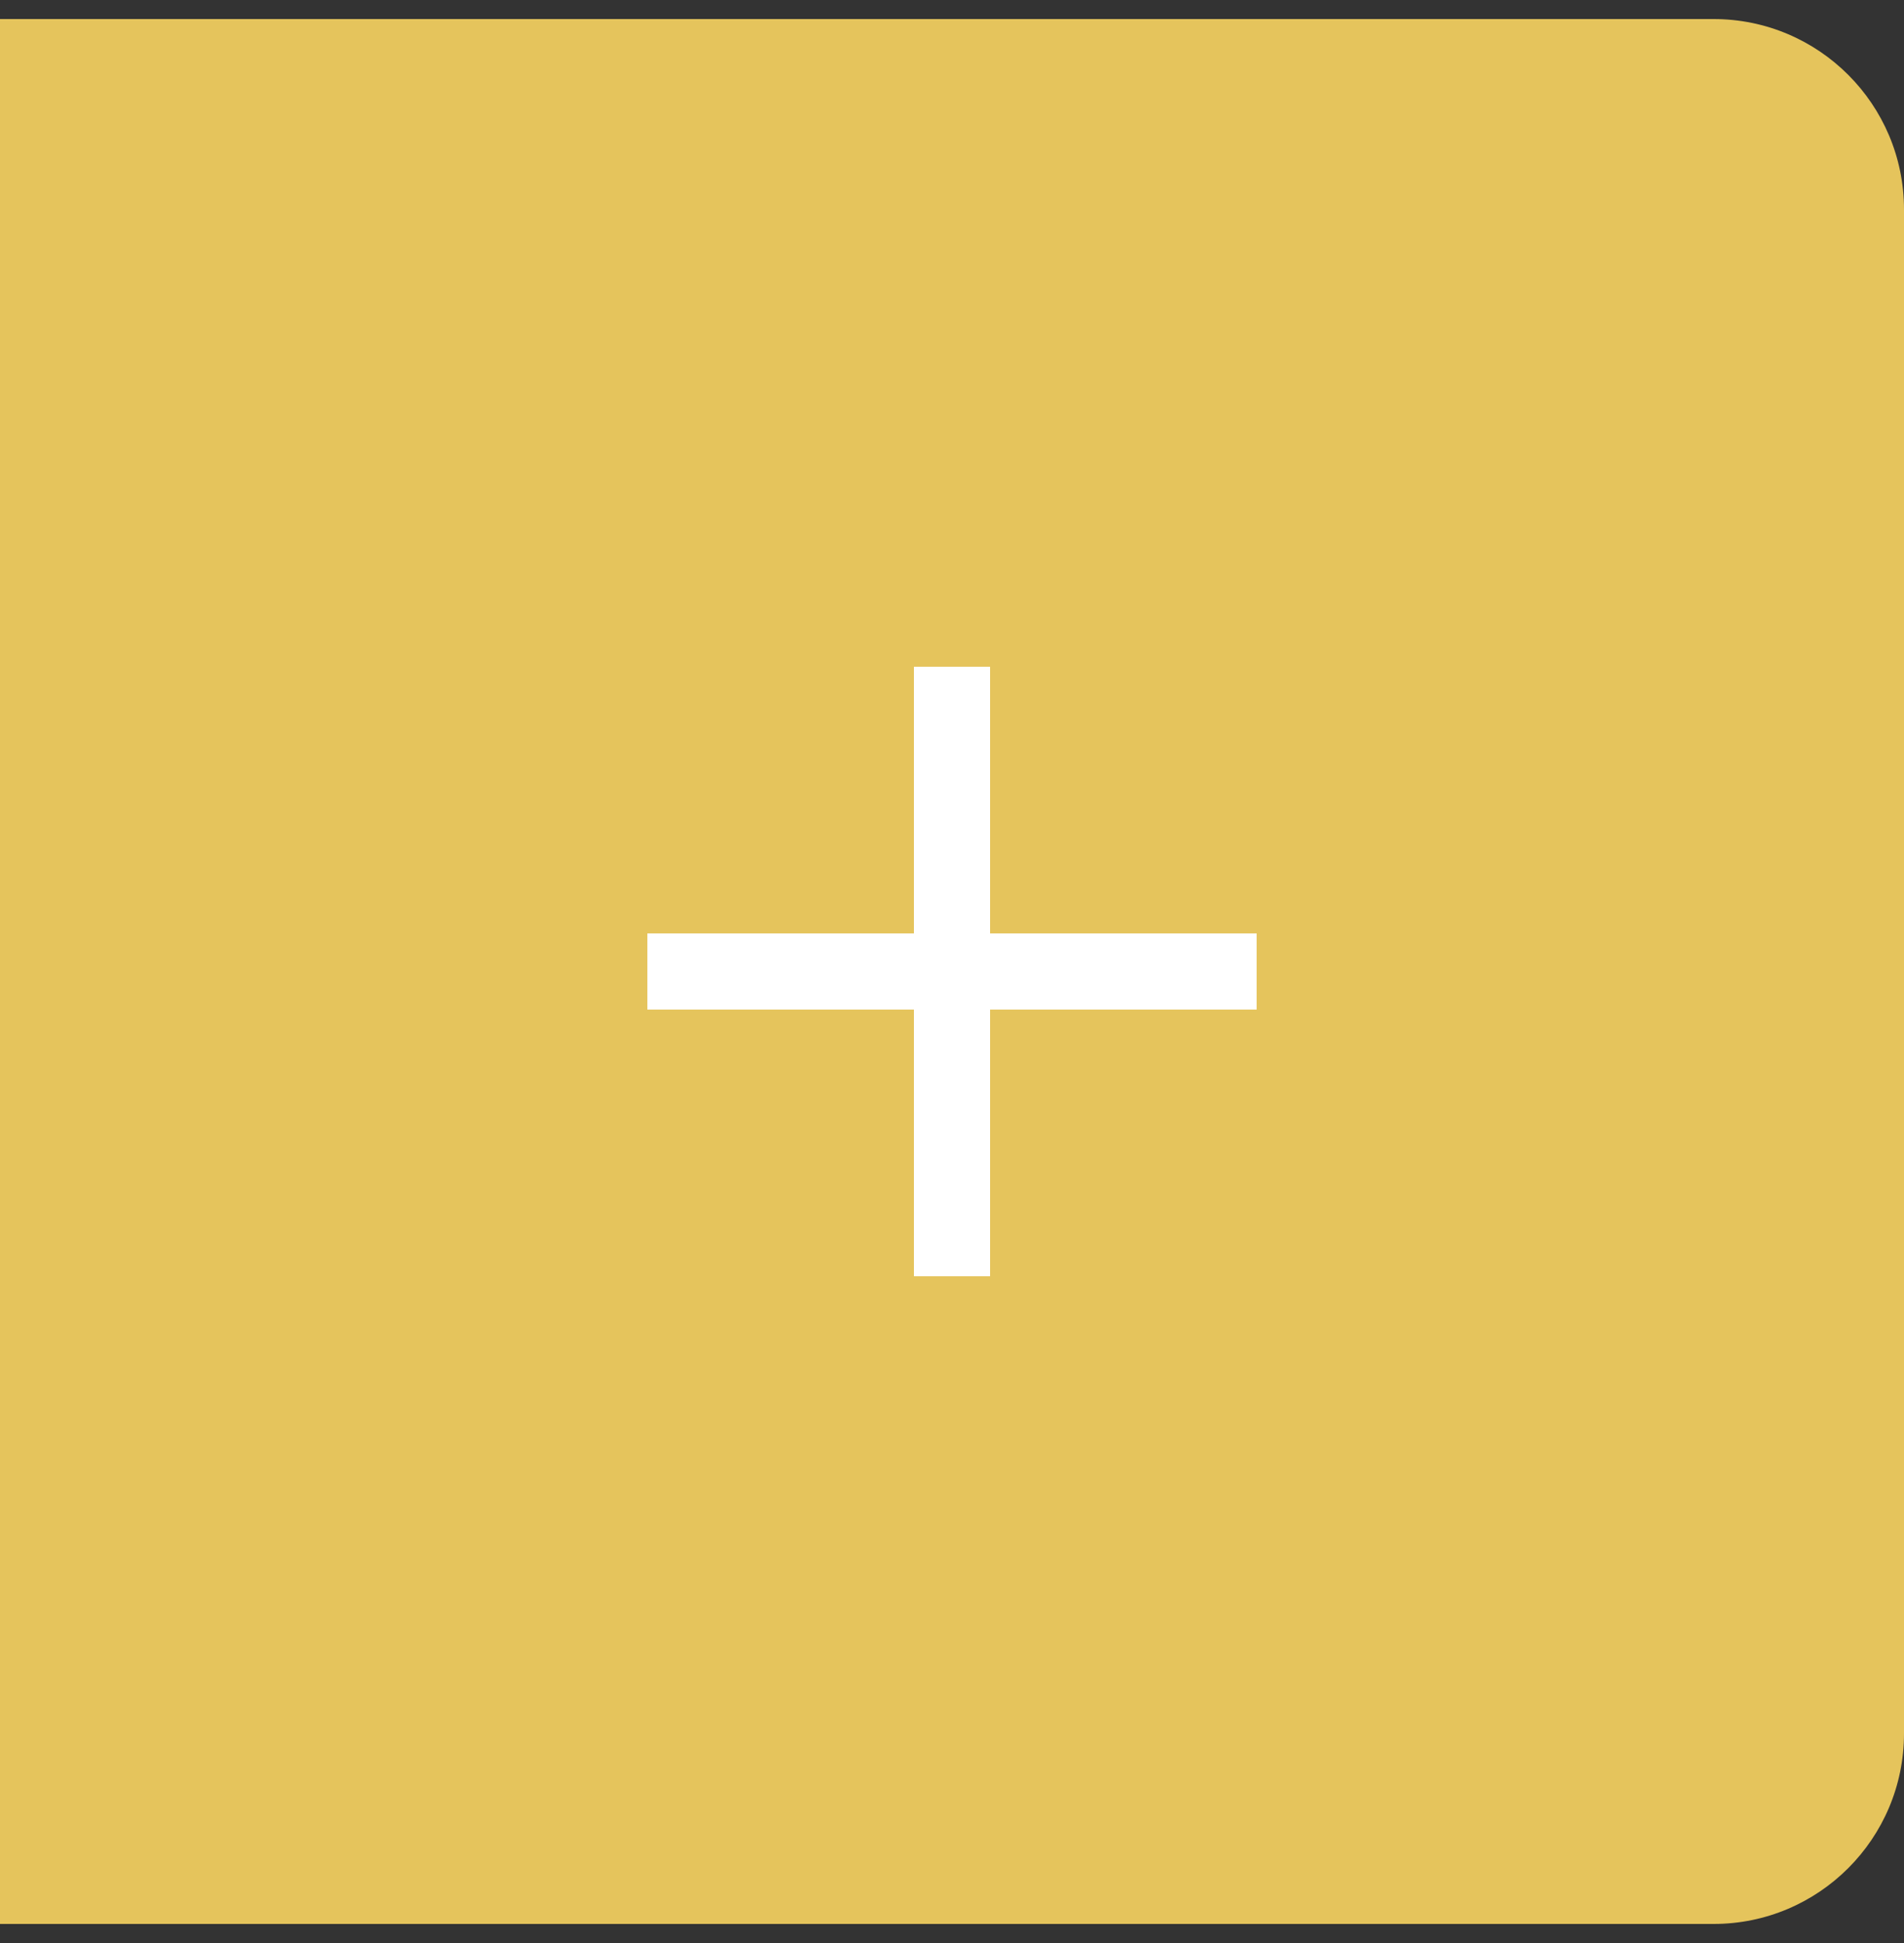 <svg width="50" height="51" viewBox="0 0 50 51" fill="none" xmlns="http://www.w3.org/2000/svg">
<rect x="0" y="0" width="50" height="51" fill="#333333" stroke="none"/>
<path d="M0 0.5H45C47.761 0.5 50 2.739 50 5.5V45.5C50 48.261 47.761 50.5 45 50.5H0V0.5Z" fill="#E5C45C"/>
<rect x="17" y="24.5" width="16" height="2" fill="white"/>
<rect x="24" y="33.5" width="16" height="2" transform="rotate(-90 24 33.5)" fill="white"/>
</svg>
